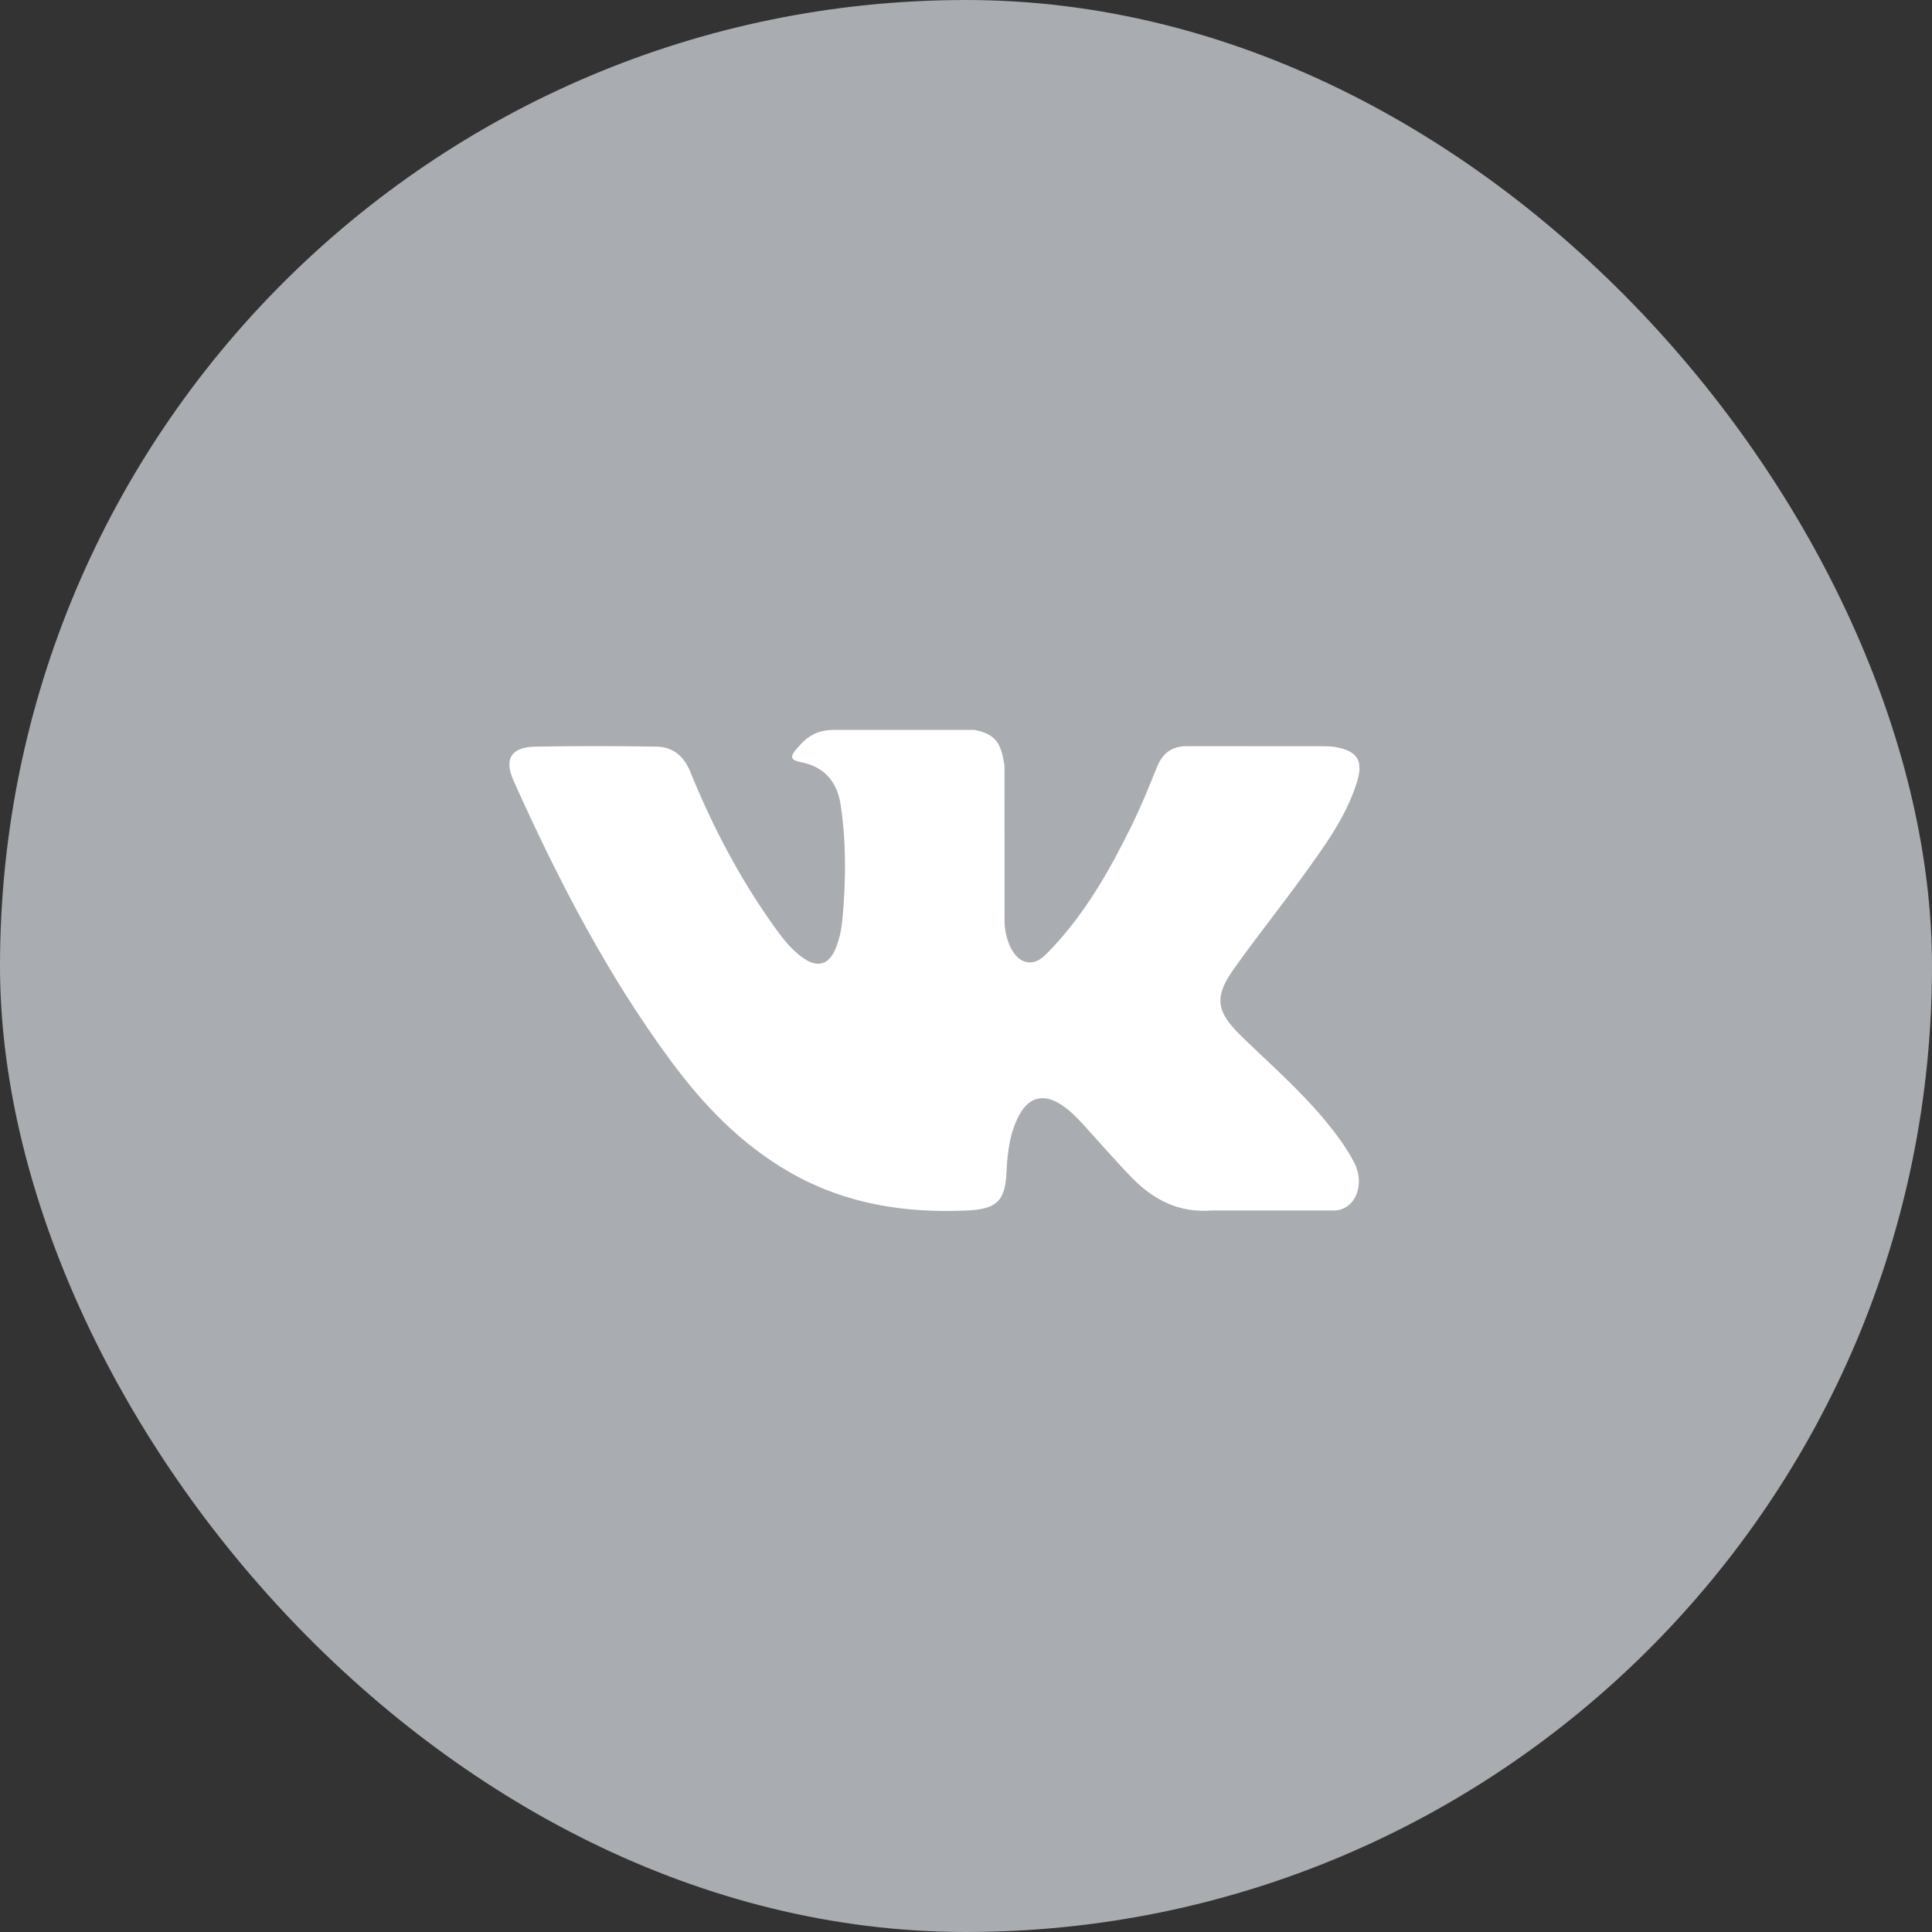 <svg width="24" height="24" viewBox="0 0 24 24" fill="none" xmlns="http://www.w3.org/2000/svg">
<rect x="0" y="0" width="24" height="24" fill="#333333" stroke="none"/>
<g clip-path="url(#clip0_20463_27145)">
<rect width="24" height="24" rx="12" fill="#A9ACB0"/>
<path fill-rule="evenodd" clip-rule="evenodd" d="M15.416 12.867C15.767 13.209 16.137 13.53 16.451 13.907C16.59 14.074 16.721 14.247 16.822 14.441C16.964 14.717 16.835 15.021 16.587 15.037L15.049 15.037C14.652 15.069 14.336 14.91 14.07 14.639C13.857 14.421 13.659 14.191 13.454 13.966C13.37 13.875 13.283 13.788 13.178 13.72C12.968 13.584 12.785 13.626 12.665 13.845C12.543 14.068 12.515 14.314 12.503 14.562C12.487 14.925 12.377 15.02 12.014 15.037C11.236 15.073 10.498 14.956 9.812 14.563C9.208 14.217 8.739 13.729 8.331 13.176C7.537 12.1 6.928 10.918 6.381 9.702C6.258 9.428 6.348 9.281 6.651 9.275C7.153 9.266 7.654 9.266 8.157 9.275C8.361 9.278 8.496 9.395 8.575 9.587C8.846 10.255 9.178 10.89 9.595 11.479C9.706 11.636 9.82 11.793 9.981 11.903C10.159 12.025 10.295 11.985 10.379 11.786C10.432 11.66 10.456 11.524 10.468 11.389C10.508 10.925 10.513 10.461 10.443 9.999C10.4 9.71 10.238 9.523 9.949 9.468C9.802 9.44 9.824 9.386 9.896 9.302C10.019 9.157 10.135 9.067 10.367 9.067H12.106C12.38 9.121 12.44 9.244 12.478 9.519L12.479 11.451C12.476 11.557 12.533 11.873 12.725 11.944C12.878 11.994 12.98 11.871 13.072 11.774C13.488 11.332 13.785 10.81 14.051 10.269C14.168 10.032 14.27 9.785 14.368 9.538C14.441 9.355 14.555 9.265 14.761 9.269L16.434 9.27C16.484 9.27 16.534 9.271 16.582 9.279C16.864 9.327 16.942 9.449 16.854 9.724C16.717 10.156 16.45 10.516 16.189 10.878C15.91 11.264 15.612 11.637 15.335 12.025C15.081 12.38 15.101 12.559 15.416 12.867Z" fill="white"/>
</g>
<defs>
<clipPath id="clip0_20463_27145">
<rect width="24" height="24" fill="white"/>
</clipPath>
</defs>
</svg>
